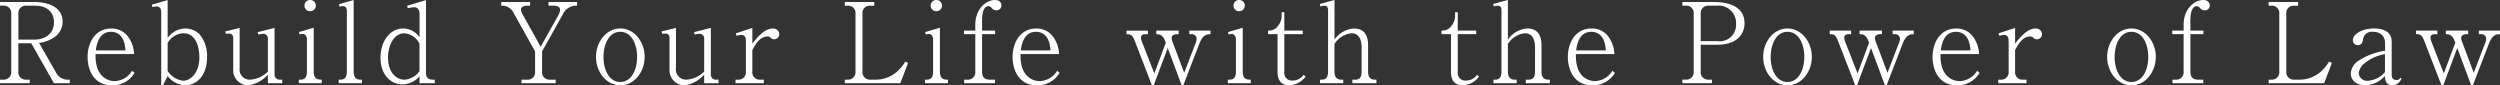 <svg xmlns="http://www.w3.org/2000/svg" width="359.568" height="12.272" viewBox="0 0 359.568 12.272"><rect x="0" y="0" width="359.568" height="12.272" fill="#333333" stroke="none"/><path d="M10.624,0V-.512h-.24a1.873,1.873,0,0,1-1.776-1.1l-2.4-4.192a4.705,4.705,0,0,0,2.3-.88A2.718,2.718,0,0,0,9.6-8.864c0-2.128-2.16-2.816-4.08-2.816H.592v.528h.48A1.053,1.053,0,0,1,2.208-9.984v8.3A1.067,1.067,0,0,1,1.072-.512H.592V0H4.864V-.512h-.5A1.059,1.059,0,0,1,3.232-1.68V-5.744H5.088L8.352,0ZM8.352-8.736c0,1.632-1.3,2.464-2.816,2.464h-2.3V-9.984a1.06,1.06,0,0,1,1.136-1.168H5.632C7.136-11.152,8.352-10.416,8.352-8.736Zm11.6,7.248-.368-.3A3.035,3.035,0,0,1,17.088-.3c-.3,0-2.864-.064-2.752-3.888h5.536a4.553,4.553,0,0,0-.7-2.272,2.914,2.914,0,0,0-2.576-1.408c-2.32,0-3.408,2.048-3.408,4.1,0,1.392.576,4.08,3.568,4.08A3.7,3.7,0,0,0,19.952-1.488ZM18.64-4.72H14.368c.112-.736.384-2.672,2.192-2.672C17.536-7.392,18.528-6.784,18.64-4.72Zm11.728.992A4.741,4.741,0,0,0,29.28-7.04a2.844,2.844,0,0,0-2.016-.832,3.172,3.172,0,0,0-2.56,1.36v-5.44l-2.272.656.08.352a2.744,2.744,0,0,1,.544-.1c.576,0,.72.368.72.848V.3h.256L24.7-1.024A3.411,3.411,0,0,0,27.232.3C28.672.3,30.368-.88,30.368-3.728Zm-1.1-.032c0,2.384-1.344,3.408-2.336,3.408A3.136,3.136,0,0,1,24.7-1.776v-4A2.706,2.706,0,0,1,26.96-7.184C28.832-7.184,29.264-5.1,29.264-3.76ZM41.184,0V-.512h-.32a.719.719,0,0,1-.784-.768V-7.952l-2.432.608.128.352a3.252,3.252,0,0,1,.688-.112.65.65,0,0,1,.656.7v4.736A3.943,3.943,0,0,1,36.56-.512a1.453,1.453,0,0,1-1.5-1.664V-7.952l-2.08.512.112.352a3.041,3.041,0,0,1,.5-.048c.384,0,.544.3.544.656v4.464A2.157,2.157,0,0,0,36.288.3,4.6,4.6,0,0,0,39.12-1.232V0Zm4.832-11.168a.8.8,0,0,0-.816-.8.8.8,0,0,0-.816.8.809.809,0,0,0,.816.816A.809.809,0,0,0,46.016-11.168ZM46.864,0V-.512c-.48,0-1.152,0-1.152-1.168v-6.3L43.6-7.36l.08.352a1.434,1.434,0,0,1,.448-.08c.4,0,.608.416.608.736V-1.68c0,.7-.208,1.168-.912,1.168h-.256V0ZM52.64,0V-.512h-.224c-.784,0-.96-.576-.96-1.168V-11.968l-2.112.608.08.352a1.809,1.809,0,0,1,.464-.08c.4,0,.592.24.592.736V-1.68c0,.7-.208,1.168-.912,1.168H49.3V0ZM63.12,0V-.512h-.3c-.752,0-.96-.448-.96-1.008V-11.952l-2.72.816.112.352a4.988,4.988,0,0,1,.9-.144c.464,0,.784.3.784.944v3.376a2.905,2.905,0,0,0-2.352-1.264c-1.9,0-3.264,1.824-3.264,4.208,0,2.512,1.536,3.84,3.168,3.84A3.377,3.377,0,0,0,60.928-.992V0ZM60.928-1.728A2.967,2.967,0,0,1,59.536-.672a2.251,2.251,0,0,1-.8.16C57.6-.512,56.4-1.552,56.4-3.68c0-1.648.784-3.5,2.352-3.5a2.642,2.642,0,0,1,2.176,1.5Zm22.656-9.424v-.528h-4.1v.528h.736c.48,0,.928.176.928.592a2.069,2.069,0,0,1-.224.736L78.352-5.248,75.76-9.9a1.768,1.768,0,0,1-.24-.688c0-.464.56-.56.928-.56h.384v-.528H72.688v.528h.256a1.887,1.887,0,0,1,1.552,1.1l3.056,5.472v2.9a1.055,1.055,0,0,1-1.12,1.168H75.6V0h4.912V-.512H79.68A1.055,1.055,0,0,1,78.56-1.68v-2.9l2.96-5.28A2.118,2.118,0,0,1,83.584-11.152Zm9.728,7.36c0-2.144-1.488-4.08-3.5-4.08-2.032,0-3.5,1.952-3.5,4.08,0,2.176,1.5,4.1,3.5,4.1S93.312-1.616,93.312-3.792Zm-1.088,0c0,2.048-.928,3.616-2.416,3.616-1.584,0-2.416-1.712-2.416-3.6s.832-3.616,2.416-3.616C91.424-7.392,92.224-5.616,92.224-3.792ZM103.936,0V-.512h-.32a.719.719,0,0,1-.784-.768V-7.952l-2.432.608.128.352a3.252,3.252,0,0,1,.688-.112.65.65,0,0,1,.656.7v4.736a3.943,3.943,0,0,1-2.56,1.152,1.453,1.453,0,0,1-1.5-1.664V-7.952l-2.08.512.112.352a3.04,3.04,0,0,1,.5-.048c.384,0,.544.3.544.656v4.464A2.157,2.157,0,0,0,99.04.3a4.6,4.6,0,0,0,2.832-1.536V0Zm8.736-7.056a.878.878,0,0,0-.928-.816c-1.216,0-2.3,1.36-2.944,2.176V-7.952l-2.384.784.112.352a2.922,2.922,0,0,1,.688-.128c.528,0,.656.432.656.864v4.4a1.055,1.055,0,0,1-1.12,1.168h-.368V0h4.064V-.512h-.528A1.055,1.055,0,0,1,108.8-1.68V-4.768c.576-1.072,1.168-1.952,2.192-1.952.256,0,.3.064.48.224a.66.66,0,0,0,.464.176A.734.734,0,0,0,112.672-7.056ZM131.2-2.912l-.416-.208a5.4,5.4,0,0,1-1.2,1.472,4.565,4.565,0,0,1-2.976,1.136h-.848a1.063,1.063,0,0,1-1.12-1.168v-8.3a1.048,1.048,0,0,1,1.12-1.168h.576v-.528H122.1v.528h.416a1.048,1.048,0,0,1,1.12,1.168v8.3a1.063,1.063,0,0,1-1.12,1.168H122.1V0h7.984Zm4.88-8.256a.8.8,0,0,0-.816-.8.8.8,0,0,0-.816.8.809.809,0,0,0,.816.816A.809.809,0,0,0,136.08-11.168ZM136.928,0V-.512c-.48,0-1.152,0-1.152-1.168v-6.3l-2.112.624.08.352a1.434,1.434,0,0,1,.448-.08c.4,0,.608.416.608.736V-1.68c0,.7-.208,1.168-.912,1.168h-.256V0Zm7.7-11.2c0-.32-.224-.768-.928-.768-1.328,0-2.832,1.328-2.832,3.552v.848h-1.632v.512h1.632V-1.68a1.055,1.055,0,0,1-1.12,1.168h-.48V0H143.7V-.512h-.736c-.864,0-1.12-.448-1.12-1.168V-7.056h1.872v-.512H141.84v-1.5c0-1.5.448-2.016.9-2.016a.668.668,0,0,1,.512.3.833.833,0,0,0,.672.3A.693.693,0,0,0,144.624-11.2Zm8.368,9.712-.368-.3a3.035,3.035,0,0,1-2.5,1.488c-.3,0-2.864-.064-2.752-3.888h5.536a4.553,4.553,0,0,0-.7-2.272,2.914,2.914,0,0,0-2.576-1.408c-2.32,0-3.408,2.048-3.408,4.1,0,1.392.576,4.08,3.568,4.08A3.7,3.7,0,0,0,152.992-1.488ZM151.68-4.72h-4.272c.112-.736.384-2.672,2.192-2.672C150.576-7.392,151.568-6.784,151.68-4.72Zm23.008-2.32v-.528h-3.04v.512h.336a.676.676,0,0,1,.72.656,1.559,1.559,0,0,1-.08.448L170.912-1.5l-1.744-4.624a2.02,2.02,0,0,1-.064-.352c0-.464.48-.576.768-.576h.24v-.512H166.9v.512c.336,0,.912.016,1.264.976l.1.256-1.648,4.416-1.744-4.464a1.98,1.98,0,0,1-.176-.7c0-.336.288-.48.592-.48h.4v-.512h-3.072v.512c.5,0,.816.016,1.152.88L166.272.3h.256l2.016-5.36,2,5.36h.24l2.32-6.016C173.616-7.04,174.256-7.056,174.688-7.04Zm4.944-4.128a.8.8,0,0,0-.816-.8.8.8,0,0,0-.816.8.809.809,0,0,0,.816.816A.809.809,0,0,0,179.632-11.168ZM180.48,0V-.512c-.48,0-1.152,0-1.152-1.168v-6.3l-2.112.624.08.352a1.434,1.434,0,0,1,.448-.08c.4,0,.608.416.608.736V-1.68c0,.7-.208,1.168-.912,1.168h-.256V0Zm7.888-.944-.272-.272a1.93,1.93,0,0,1-1.568.832A1.089,1.089,0,0,1,185.312-1.6V-7.056h2.656v-.512h-2.656v-2.64h-.384v.672a2.438,2.438,0,0,1-.88,1.664,1.67,1.67,0,0,1-1.072.3v.512h1.36v5.408C184.336-.4,184.88.3,186.048.3A3.055,3.055,0,0,0,188.368-.944ZM198.56,0V-.512h-.224c-.784,0-.976-.544-.976-1.168V-5.52c0-1.072-.368-2.352-2.032-2.352a3.708,3.708,0,0,0-2.8,1.6v-5.7l-2.112.576.08.352a2.364,2.364,0,0,1,.608-.1c.368,0,.5.256.5.688V-1.68c0,.688-.192,1.168-.9,1.168h-.256V0h3.344V-.512H193.5c-.752,0-.976-.528-.976-1.168V-5.648a3.308,3.308,0,0,1,2.448-1.536c1.168,0,1.456,1.072,1.456,2.032V-1.68c0,.688-.192,1.168-.912,1.168H195.1V0Zm14.752-.944-.272-.272a1.93,1.93,0,0,1-1.568.832A1.089,1.089,0,0,1,210.256-1.6V-7.056h2.656v-.512h-2.656v-2.64h-.384v.672a2.438,2.438,0,0,1-.88,1.664,1.67,1.67,0,0,1-1.072.3v.512h1.36v5.408C209.28-.4,209.824.3,210.992.3A3.055,3.055,0,0,0,213.312-.944ZM223.5,0V-.512h-.224c-.784,0-.976-.544-.976-1.168V-5.52c0-1.072-.368-2.352-2.032-2.352a3.708,3.708,0,0,0-2.8,1.6v-5.7l-2.112.576.08.352a2.364,2.364,0,0,1,.608-.1c.368,0,.5.256.5.688V-1.68c0,.688-.192,1.168-.9,1.168h-.256V0h3.344V-.512h-.288c-.752,0-.976-.528-.976-1.168V-5.648a3.308,3.308,0,0,1,2.448-1.536c1.168,0,1.456,1.072,1.456,2.032V-1.68c0,.688-.192,1.168-.912,1.168h-.416V0Zm9.36-1.488-.368-.3A3.035,3.035,0,0,1,230-.3c-.3,0-2.864-.064-2.752-3.888h5.536a4.553,4.553,0,0,0-.7-2.272A2.914,2.914,0,0,0,229.5-7.872c-2.32,0-3.408,2.048-3.408,4.1,0,1.392.576,4.08,3.568,4.08A3.7,3.7,0,0,0,232.864-1.488ZM231.552-4.72H227.28c.112-.736.384-2.672,2.192-2.672C230.448-7.392,231.44-6.784,231.552-4.72ZM251.5-8.64c0-2.848-3.248-3.04-4.352-3.04H242.56v.528h.512a1.048,1.048,0,0,1,1.12,1.168v8.3a1.056,1.056,0,0,1-1.12,1.168h-.512V0h4.256V-.512h-.5A1.06,1.06,0,0,1,245.2-1.68V-5.536h2.416C250.112-5.536,251.5-6.784,251.5-8.64Zm-1.216.08a2.362,2.362,0,0,1-2.672,2.512H245.2V-9.984a1.056,1.056,0,0,1,1.12-1.168h1.248A2.509,2.509,0,0,1,250.288-8.56Zm10.9,4.768c0-2.144-1.488-4.08-3.5-4.08-2.032,0-3.5,1.952-3.5,4.08,0,2.176,1.5,4.1,3.5,4.1S261.184-1.616,261.184-3.792Zm-1.088,0c0,2.048-.928,3.616-2.416,3.616-1.584,0-2.416-1.712-2.416-3.6s.832-3.616,2.416-3.616C259.3-7.392,260.1-5.616,260.1-3.792ZM275.84-7.04v-.528H272.8v.512h.336a.676.676,0,0,1,.72.656,1.559,1.559,0,0,1-.08.448L272.064-1.5,270.32-6.128a2.02,2.02,0,0,1-.064-.352c0-.464.48-.576.768-.576h.24v-.512h-3.216v.512c.336,0,.912.016,1.264.976l.1.256L267.76-1.408l-1.744-4.464a1.981,1.981,0,0,1-.176-.7c0-.336.288-.48.592-.48h.4v-.512H263.76v.512c.5,0,.816.016,1.152.88L267.424.3h.256l2.016-5.36,2,5.36h.24l2.32-6.016C274.768-7.04,275.408-7.056,275.84-7.04Zm9.472,5.552-.368-.3a3.035,3.035,0,0,1-2.5,1.488c-.3,0-2.864-.064-2.752-3.888h5.536a4.553,4.553,0,0,0-.7-2.272,2.914,2.914,0,0,0-2.576-1.408c-2.32,0-3.408,2.048-3.408,4.1,0,1.392.576,4.08,3.568,4.08A3.7,3.7,0,0,0,285.312-1.488ZM284-4.72h-4.272c.112-.736.384-2.672,2.192-2.672C282.9-7.392,283.888-6.784,284-4.72Zm10.288-2.336a.878.878,0,0,0-.928-.816c-1.216,0-2.3,1.36-2.944,2.176V-7.952l-2.384.784.112.352a2.922,2.922,0,0,1,.688-.128c.528,0,.656.432.656.864v4.4a1.055,1.055,0,0,1-1.12,1.168H288V0h4.064V-.512h-.528a1.055,1.055,0,0,1-1.12-1.168V-4.768c.576-1.072,1.168-1.952,2.192-1.952.256,0,.3.064.48.224a.66.66,0,0,0,.464.176A.734.734,0,0,0,294.288-7.056Zm16.368,3.264c0-2.144-1.488-4.08-3.5-4.08-2.032,0-3.5,1.952-3.5,4.08,0,2.176,1.5,4.1,3.5,4.1S310.656-1.616,310.656-3.792Zm-1.088,0c0,2.048-.928,3.616-2.416,3.616-1.584,0-2.416-1.712-2.416-3.6s.832-3.616,2.416-3.616C308.768-7.392,309.568-5.616,309.568-3.792Zm8.848-7.408c0-.32-.224-.768-.928-.768-1.328,0-2.832,1.328-2.832,3.552v.848h-1.632v.512h1.632V-1.68a1.055,1.055,0,0,1-1.12,1.168h-.48V0h4.432V-.512h-.736c-.864,0-1.12-.448-1.12-1.168V-7.056H317.5v-.512h-1.872v-1.5c0-1.5.448-2.016.9-2.016a.668.668,0,0,1,.512.3.833.833,0,0,0,.672.3A.693.693,0,0,0,318.416-11.2Zm17.568,8.288-.416-.208a5.4,5.4,0,0,1-1.2,1.472,4.565,4.565,0,0,1-2.976,1.136h-.848a1.063,1.063,0,0,1-1.12-1.168v-8.3a1.048,1.048,0,0,1,1.12-1.168h.576v-.528h-4.24v.528h.416a1.048,1.048,0,0,1,1.12,1.168v8.3A1.063,1.063,0,0,1,327.3-.512h-.416V0h7.984Zm10,2.24-.16-.112a.537.537,0,0,1-.544.32c-.416,0-.7-.208-.7-.768v-4.72c0-1.5-1.216-1.92-2.576-1.92-1.552,0-3.008.72-3.008,1.7a.714.714,0,0,0,.72.7c.64,0,.72-.608.752-.912a1.278,1.278,0,0,1,1.424-1.008,1.855,1.855,0,0,1,1.3.448,1.659,1.659,0,0,1,.432,1.216v1.056a9.59,9.59,0,0,0-3.888,1.488A2.347,2.347,0,0,0,338.7-1.408c0,.944.72,1.712,2.192,1.712a3.973,3.973,0,0,0,2.72-1.36c0,.384.048,1.36,1.056,1.36A1.45,1.45,0,0,0,345.984-.672ZM343.616-1.6a3.552,3.552,0,0,1-2.432,1.248,1.208,1.208,0,0,1-1.344-1.1,2.26,2.26,0,0,1,.944-1.5,6.373,6.373,0,0,1,2.832-1.232ZM360.16-7.04v-.528h-3.04v.512h.336a.676.676,0,0,1,.72.656,1.559,1.559,0,0,1-.08.448L356.384-1.5,354.64-6.128a2.02,2.02,0,0,1-.064-.352c0-.464.48-.576.768-.576h.24v-.512h-3.216v.512c.336,0,.912.016,1.264.976l.1.256L352.08-1.408l-1.744-4.464a1.981,1.981,0,0,1-.176-.7c0-.336.288-.48.592-.48h.4v-.512H348.08v.512c.5,0,.816.016,1.152.88L351.744.3H352l2.016-5.36,2,5.36h.24l2.32-6.016C359.088-7.04,359.728-7.056,360.16-7.04Z" transform="translate(-0.592 11.968)" fill="#fff"/></svg>
